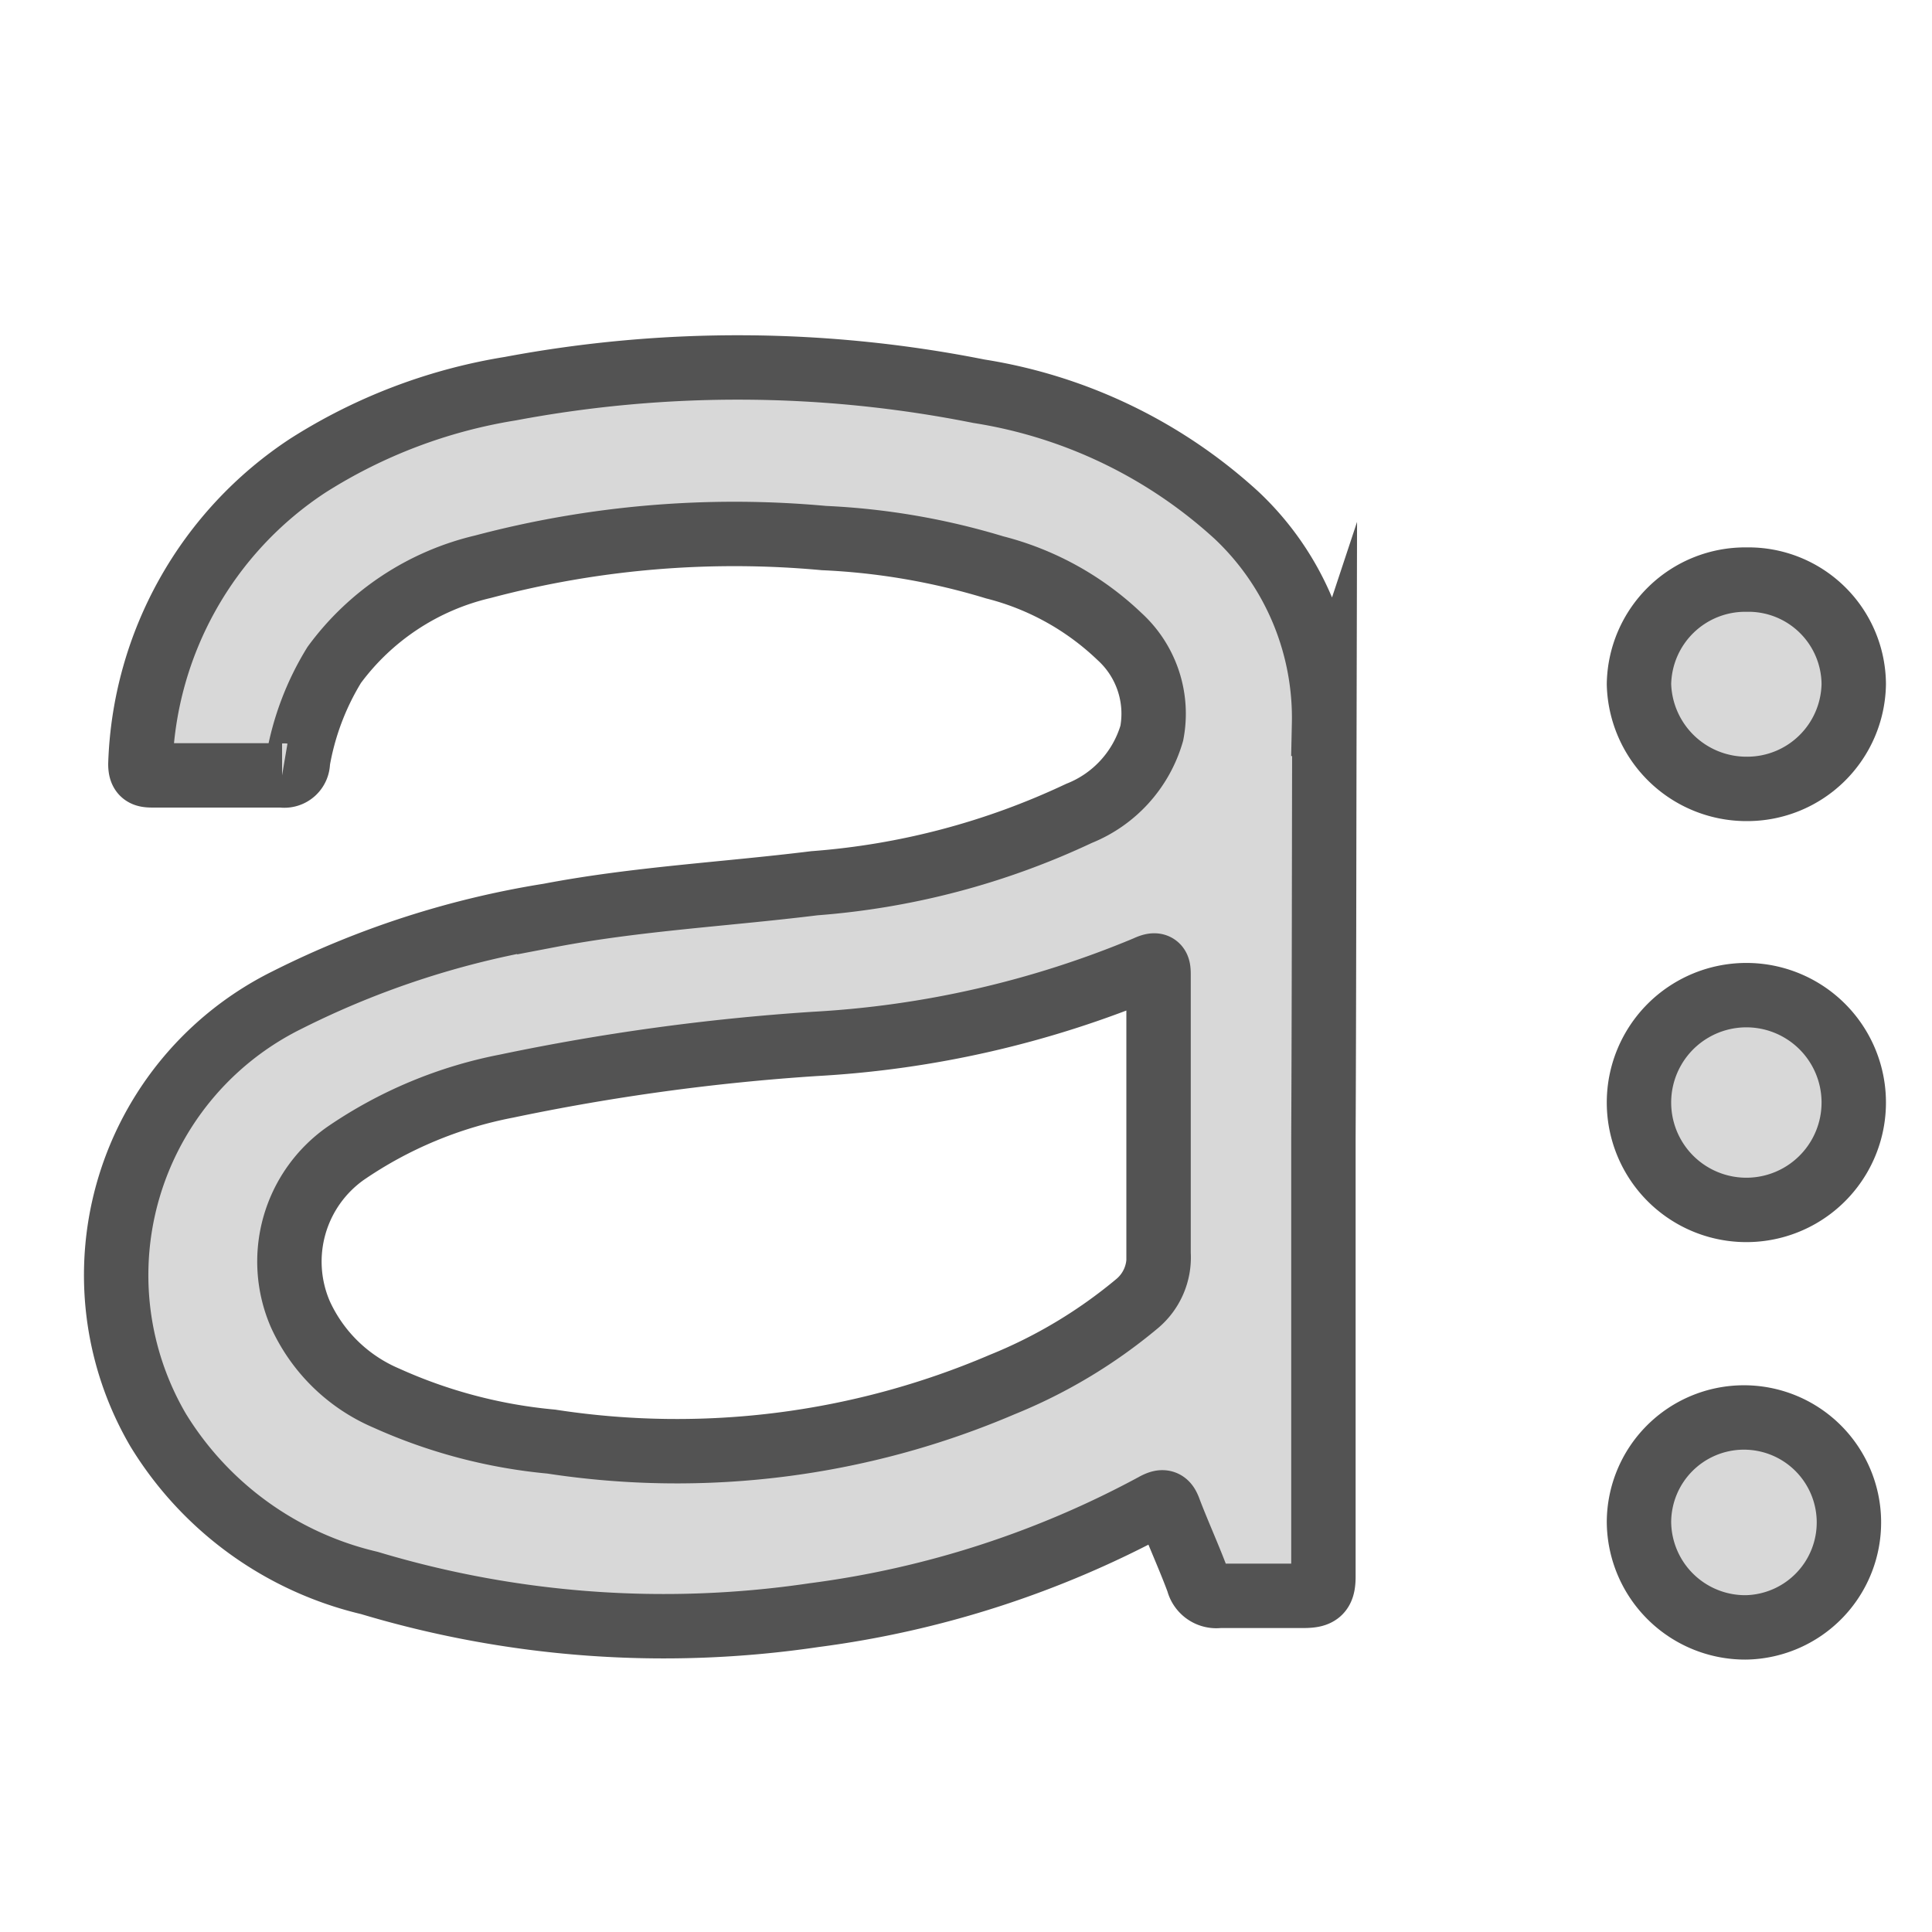 <?xml version="1.0" ?><svg data-name="Layer 1" id="Layer_1" viewBox="0 0 60 60" xmlns="http://www.w3.org/2000/svg" xmlns:xlink="http://www.w3.org/1999/xlink"><defs><style>.cls-1,.cls-4{fill:none;}.cls-1{clip-rule:evenodd;}.cls-2{clip-path:url(#clip-path);}.cls-3{fill:#d8d8d8;}.cls-4{stroke:#535353;stroke-miterlimit:10;stroke-width:2px;}.cls-5{clip-path:url(#clip-path-2);}.cls-6{clip-path:url(#clip-path-3);}.cls-7{clip-path:url(#clip-path-4);}</style><clipPath id="clip-path"><path class="cls-1" d="M35.32,40.48A15.72,15.72,0,0,1,31.12,43a25.68,25.68,0,0,1-14,1.77A16,16,0,0,1,12,43.42a5.15,5.15,0,0,1-2.67-2.6,4.11,4.11,0,0,1,1.4-5,13.28,13.28,0,0,1,5-2.09,68.41,68.41,0,0,1,9.57-1.31A31.14,31.14,0,0,0,35.6,30.06c0.4-.19.38,0,0.38,0.29q0,2.24,0,4.48c0,1.37,0,2.73,0,4.1A1.87,1.87,0,0,1,35.32,40.48Zm5.8-18A8.64,8.64,0,0,0,38.4,16a15.4,15.4,0,0,0-8-3.85,38.28,38.28,0,0,0-14.55-.08,16.63,16.63,0,0,0-6.29,2.39,11.54,11.54,0,0,0-5.2,9.27c0,0.33.14,0.35,0.4,0.35,1.34,0,2.67,0,4,0a0.42,0.42,0,0,0,.49-0.43,8.43,8.43,0,0,1,1.13-3A8,8,0,0,1,15,17.6a30.44,30.44,0,0,1,10.59-.89,21.51,21.51,0,0,1,5.3.91,8.72,8.72,0,0,1,3.88,2.15,3.24,3.24,0,0,1,1,3,3.83,3.83,0,0,1-2.26,2.49,23.36,23.36,0,0,1-8.22,2.17c-2.74.34-5.51,0.48-8.23,1a27.82,27.82,0,0,0-8.15,2.63,9.53,9.53,0,0,0-4,13.35,10.51,10.51,0,0,0,6.56,4.75,31.81,31.81,0,0,0,13.81,1,30.46,30.46,0,0,0,10.56-3.41c0.32-.18.39-0.09,0.49,0.19,0.28,0.73.61,1.45,0.88,2.18a0.58,0.58,0,0,0,.65.44c0.87,0,1.75,0,2.62,0,0.48,0,.62-0.11.62-0.6,0-4.54,0-9.07,0-13.61C41.12,31.08,41.12,26.77,41.13,22.45Z"/></clipPath><clipPath id="clip-path-2"><path class="cls-1" d="M54.23,50.54a3.26,3.26,0,1,0-3.33-3.27A3.3,3.3,0,0,0,54.23,50.54Z"/></clipPath><clipPath id="clip-path-3"><path class="cls-1" d="M54.23,24.5a3.31,3.31,0,0,0,3.34-3.26A3.27,3.27,0,0,0,54.24,18a3.3,3.3,0,0,0-3.34,3.25A3.34,3.34,0,0,0,54.23,24.5Z"/></clipPath><clipPath id="clip-path-4"><path class="cls-1" d="M50.9,34.24a3.33,3.33,0,0,0,6.67,0A3.33,3.33,0,0,0,50.9,34.24Z"/></clipPath></defs><title/><g class="cls-2"><rect class="cls-3" height="49.11" width="47.47" x="-1.33" y="6.43"/></g><path class="cls-4" d="M35.32,40.48A15.72,15.72,0,0,1,31.12,43a25.68,25.68,0,0,1-14,1.77A16,16,0,0,1,12,43.42a5.15,5.15,0,0,1-2.67-2.6,4.11,4.11,0,0,1,1.4-5,13.29,13.29,0,0,1,5-2.09,68.39,68.39,0,0,1,9.57-1.31A31.14,31.14,0,0,0,35.6,30.06c0.4-.19.38,0,0.38,0.29q0,2.24,0,4.48c0,1.37,0,2.73,0,4.1A1.87,1.87,0,0,1,35.32,40.48Zm5.8-18A8.64,8.64,0,0,0,38.4,16a15.4,15.4,0,0,0-8-3.85,38.28,38.28,0,0,0-14.55-.08,16.64,16.64,0,0,0-6.29,2.39,11.54,11.54,0,0,0-5.2,9.27c0,0.33.14,0.35,0.4,0.35,1.34,0,2.67,0,4,0a0.42,0.42,0,0,0,.49-0.43,8.43,8.43,0,0,1,1.13-3A8,8,0,0,1,15,17.6a30.44,30.44,0,0,1,10.59-.89,21.51,21.51,0,0,1,5.3.91,8.72,8.72,0,0,1,3.88,2.15,3.24,3.24,0,0,1,1,3,3.83,3.83,0,0,1-2.26,2.49,23.37,23.37,0,0,1-8.22,2.17c-2.74.34-5.51,0.48-8.23,1a27.82,27.82,0,0,0-8.15,2.63,9.53,9.53,0,0,0-4,13.35,10.51,10.51,0,0,0,6.56,4.75,31.81,31.81,0,0,0,13.81,1,30.46,30.46,0,0,0,10.56-3.41c0.32-.18.39-0.09,0.49,0.19,0.28,0.73.61,1.45,0.88,2.18a0.58,0.58,0,0,0,.65.44c0.87,0,1.75,0,2.62,0,0.48,0,.62-0.11.62-0.6,0-4.54,0-9.07,0-13.61C41.12,31.08,41.12,26.77,41.13,22.45Z"/><g class="cls-5"><rect class="cls-3" height="16.52" width="16.67" x="45.9" y="39.02"/></g><path class="cls-4" d="M54.23,50.54a3.26,3.26,0,1,0-3.33-3.27A3.3,3.3,0,0,0,54.23,50.54Z"/><g class="cls-6"><rect class="cls-3" height="16.52" width="16.67" x="45.9" y="12.97"/></g><path class="cls-4" d="M54.23,24.5a3.31,3.31,0,0,0,3.34-3.26A3.27,3.27,0,0,0,54.24,18a3.3,3.3,0,0,0-3.34,3.25A3.34,3.34,0,0,0,54.23,24.5Z"/><g class="cls-7"><rect class="cls-3" height="16.53" width="16.67" x="45.9" y="26"/></g><path class="cls-4" d="M50.9,34.24a3.33,3.33,0,0,0,6.67,0A3.33,3.33,0,0,0,50.9,34.24Z"/></svg>